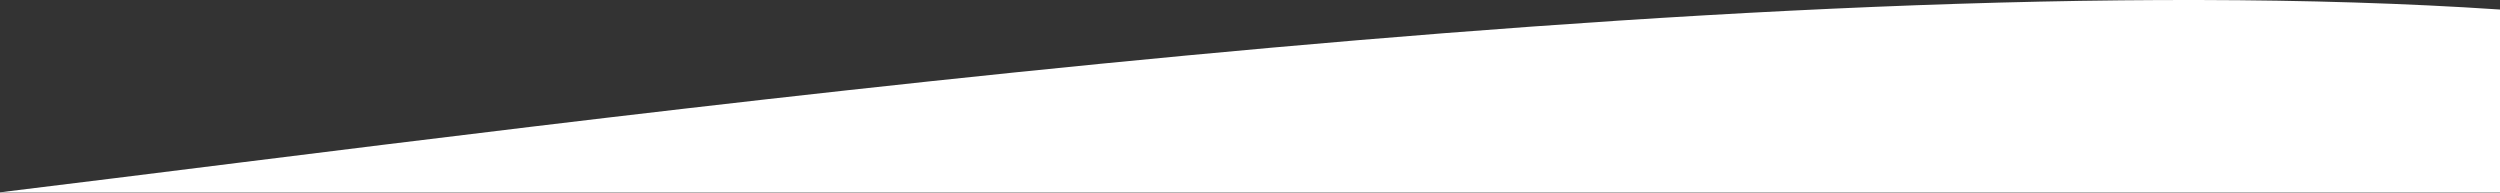 <?xml version="1.0" encoding="UTF-8"?> <svg xmlns="http://www.w3.org/2000/svg" width="2428" height="187" viewBox="0 0 2428 187" fill="none"><rect x="0" y="0" width="2428" height="187" fill="#333333" stroke="none"/> <path d="M2428 9.266C1697.5 -39.732 564.5 118.267 0 186.766H2428V9.266Z" fill="white"></path> </svg> 